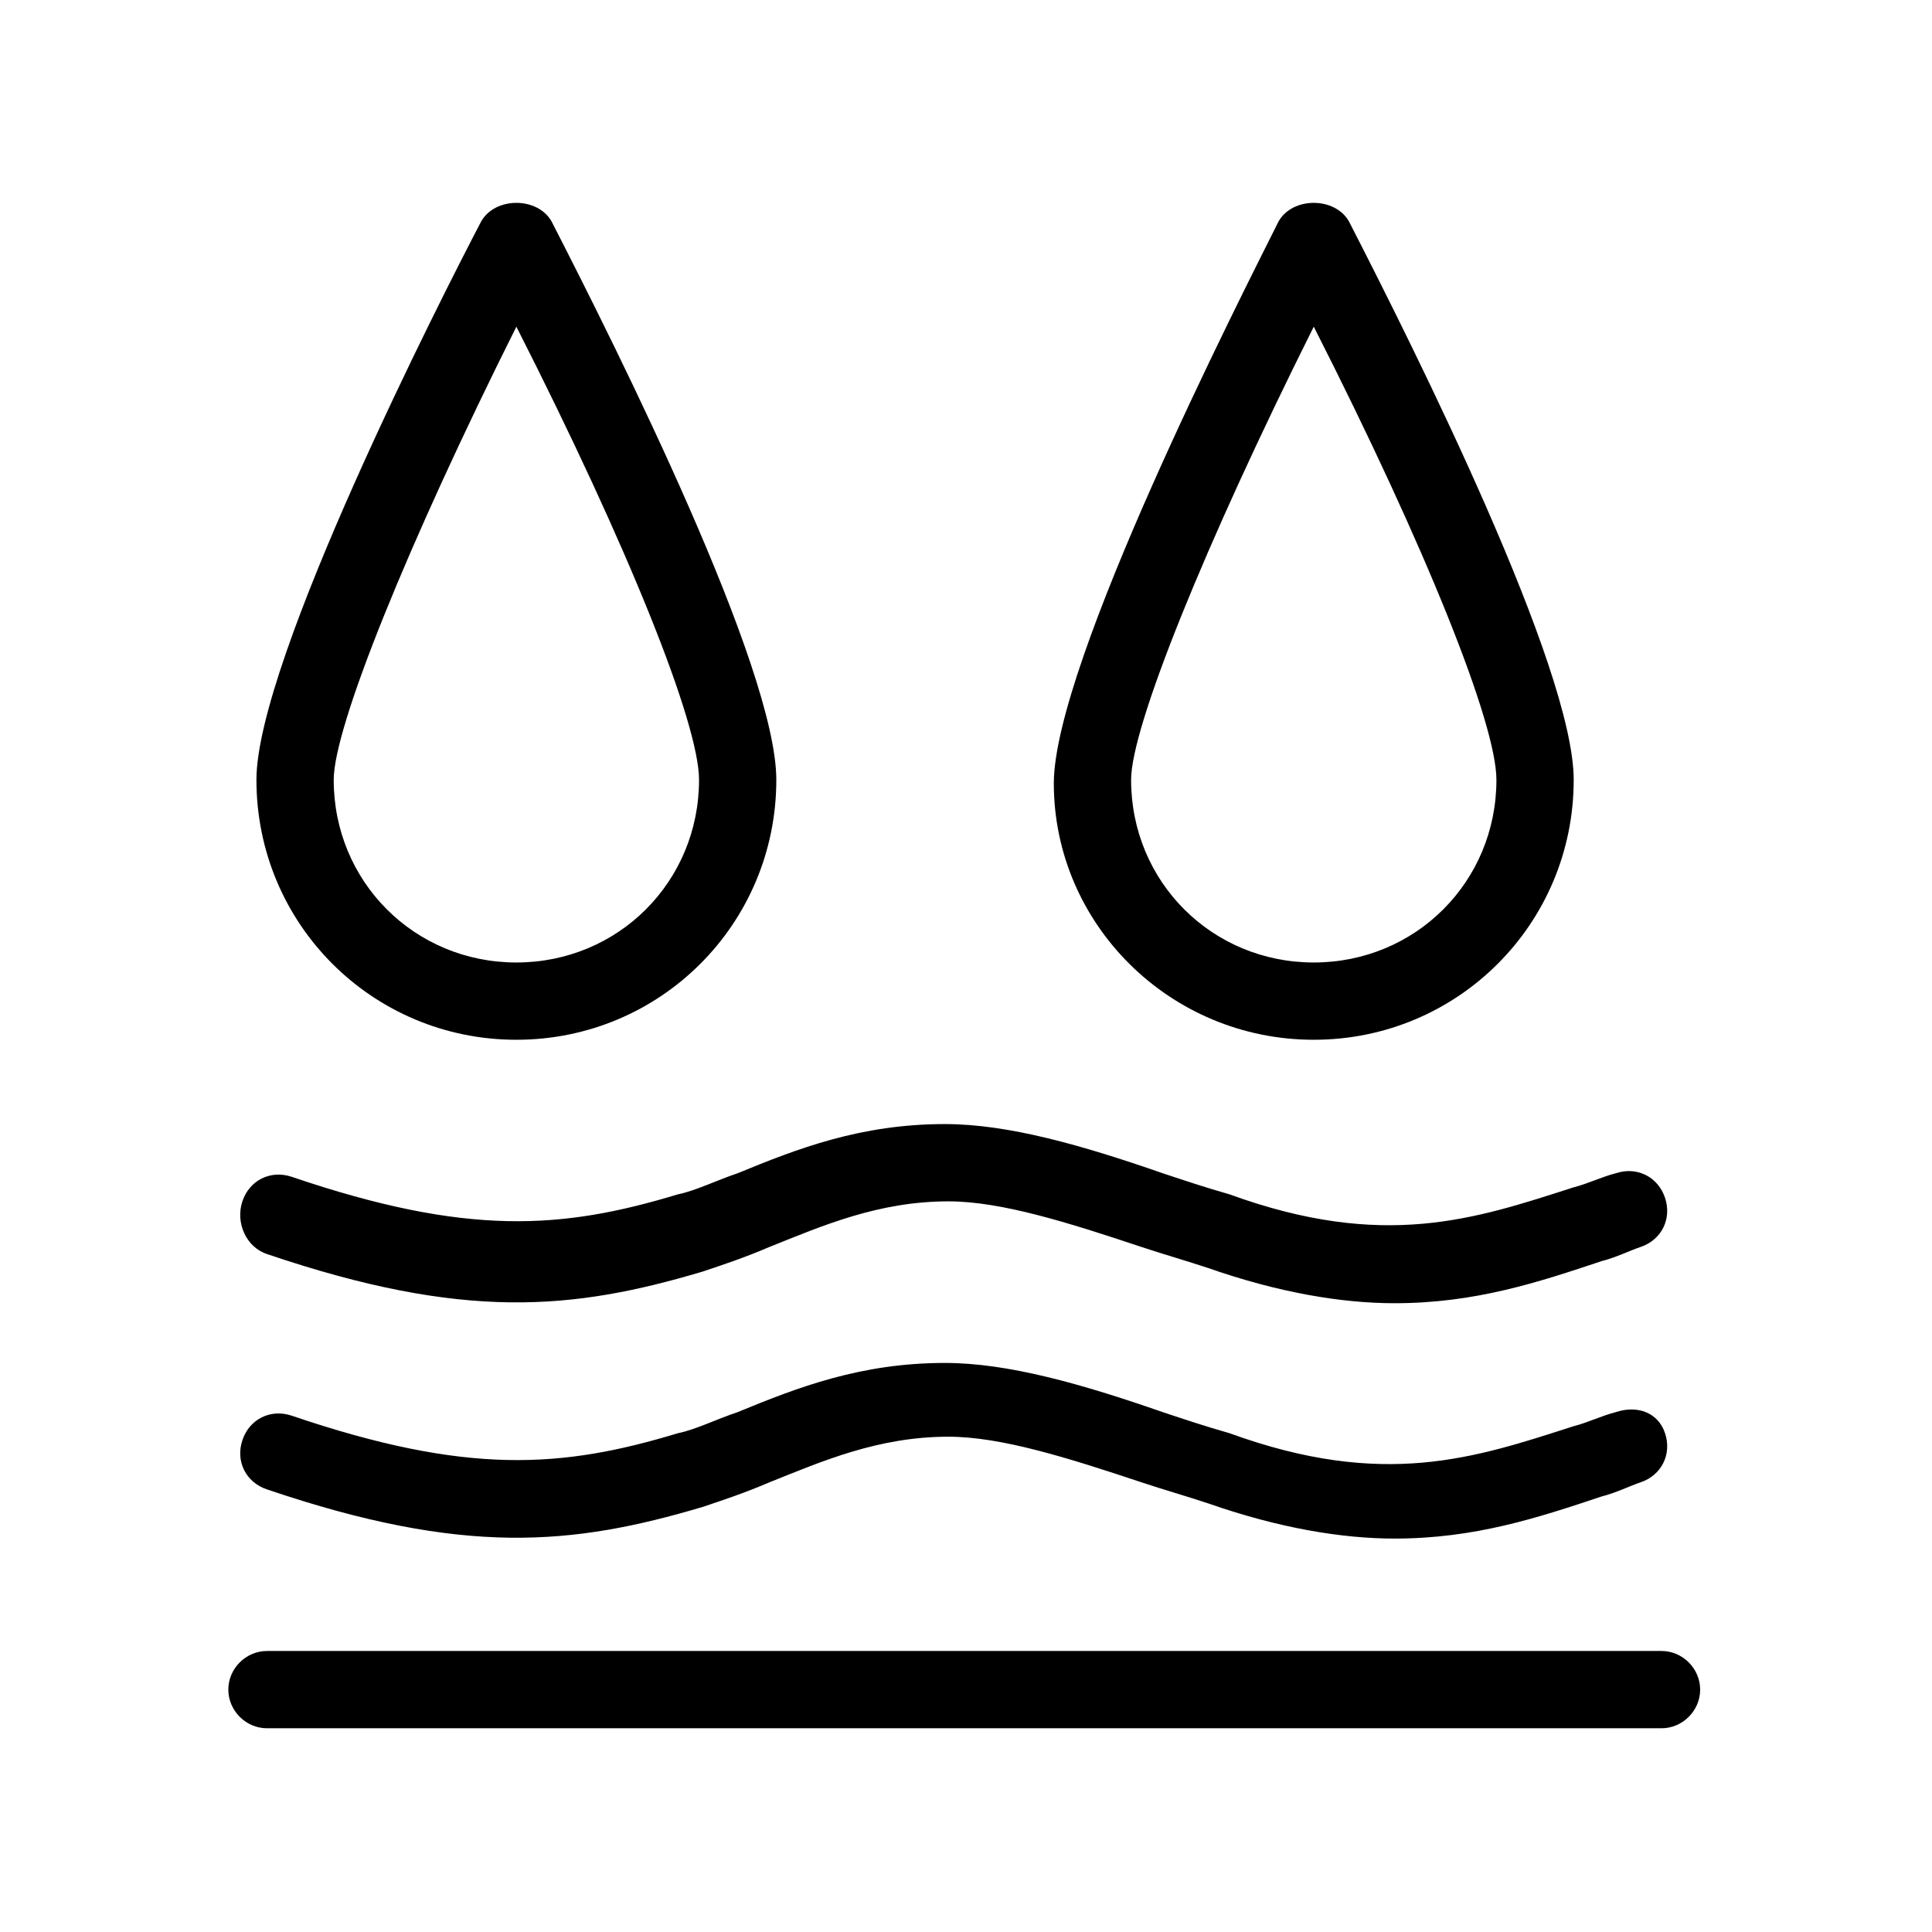 <?xml version="1.0" encoding="utf-8"?>
<!-- Generator: Adobe Illustrator 23.0.3, SVG Export Plug-In . SVG Version: 6.00 Build 0)  -->
<svg version="1.1" id="Layer_1" xmlns="http://www.w3.org/2000/svg" xmlns:xlink="http://www.w3.org/1999/xlink" x="0px" y="0px"
	 viewBox="0 0 55 55" enable-background="new 0 0 55 55" xml:space="preserve">
<g>
	<path d="M14.7,29.6c4.1,0,7.4-3.3,7.4-7.4c0-3.2-4.5-12.2-6.4-15.9c-0.4-0.7-1.6-0.7-2,0c-1.1,2.1-6.4,12.5-6.4,15.9
		C7.3,26.3,10.6,29.6,14.7,29.6z M14.7,9.3c3.2,6.3,5.2,11.3,5.2,12.9c0,2.9-2.3,5.2-5.2,5.2s-5.2-2.3-5.2-5.2
		C9.5,20.7,11.6,15.5,14.7,9.3z"/>
	<path d="M37.4,29.6c4.1,0,7.4-3.3,7.4-7.4c0-3.2-4.5-12.2-6.4-15.9c-0.4-0.7-1.6-0.7-2,0C35.3,8.5,30,18.9,30,22.3
		C30,26.3,33.3,29.6,37.4,29.6z M37.4,9.3c3.2,6.3,5.2,11.3,5.2,12.9c0,2.9-2.3,5.2-5.2,5.2s-5.2-2.3-5.2-5.2
		C32.2,20.7,34.3,15.5,37.4,9.3z"/>
	<path d="M7.6,42.4c5.6,1.9,8.7,1.6,12.4,0.5c0.6-0.2,1.2-0.4,1.9-0.7c1.5-0.6,3.1-1.3,5.1-1.3c1.5,0,3.4,0.6,5.5,1.3
		c0.6,0.2,1.3,0.4,1.9,0.6c2,0.7,3.8,1,5.3,1c2.3,0,4.1-0.6,5.9-1.2c0.4-0.1,0.8-0.3,1.1-0.4c0.6-0.2,0.9-0.8,0.7-1.4
		S46.6,40,46,40.2c-0.4,0.1-0.8,0.3-1.2,0.4c-2.8,0.9-5.4,1.8-9.8,0.2c-0.7-0.2-1.3-0.4-1.9-0.6c-2.3-0.8-4.4-1.4-6.2-1.4
		c-2.4,0-4.2,0.7-5.9,1.4c-0.6,0.2-1.2,0.5-1.7,0.6c-3.3,1-6,1.2-11-0.5c-0.6-0.2-1.2,0.1-1.4,0.7C6.7,41.6,7,42.2,7.6,42.4z"/>
	<path d="M7.6,35.7c5.6,1.9,8.7,1.6,12.4,0.5c0.6-0.2,1.2-0.4,1.9-0.7c1.5-0.6,3.1-1.3,5.1-1.3c1.5,0,3.4,0.6,5.5,1.3
		c0.6,0.2,1.3,0.4,1.9,0.6c2,0.7,3.8,1,5.3,1c2.3,0,4.1-0.6,5.9-1.2c0.4-0.1,0.8-0.3,1.1-0.4c0.6-0.2,0.9-0.8,0.7-1.4
		c-0.2-0.6-0.8-0.9-1.4-0.7c-0.4,0.1-0.8,0.3-1.2,0.4c-2.8,0.9-5.4,1.8-9.8,0.2c-0.7-0.2-1.3-0.4-1.9-0.6c-2.3-0.8-4.4-1.4-6.2-1.4
		c-2.4,0-4.2,0.7-5.9,1.4c-0.6,0.2-1.2,0.5-1.7,0.6c-3.3,1-6,1.2-11-0.5c-0.6-0.2-1.2,0.1-1.4,0.7C6.7,34.8,7,35.5,7.6,35.7z"/>
	<path d="M47.3,47H7.6c-0.6,0-1.1,0.5-1.1,1.1s0.5,1.1,1.1,1.1h39.7c0.6,0,1.1-0.5,1.1-1.1S47.9,47,47.3,47z"/>
</g>
</svg>
